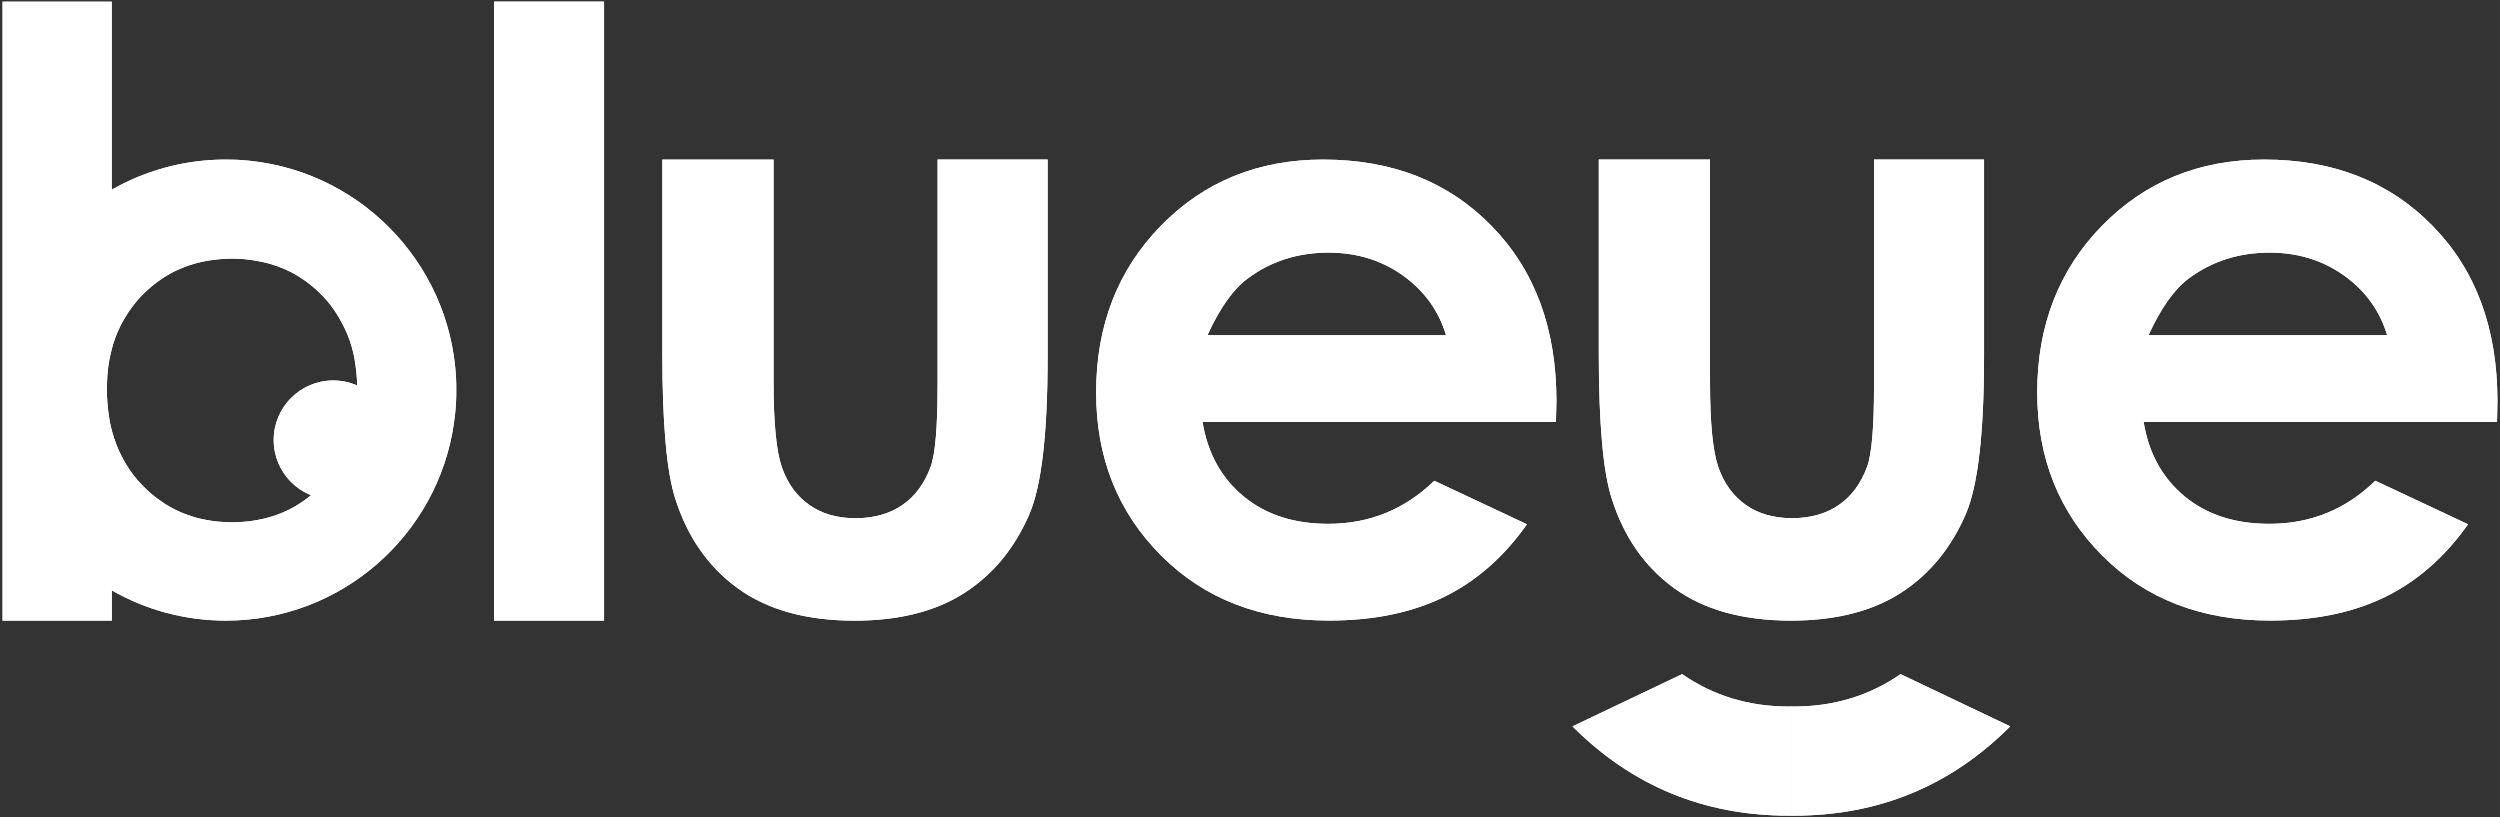 <?xml version="1.0" encoding="utf-8"?>
<!-- Generator: Adobe Illustrator 25.4.1, SVG Export Plug-In . SVG Version: 6.00 Build 0)  -->
<svg version="1.1" xmlns="http://www.w3.org/2000/svg" xmlns:xlink="http://www.w3.org/1999/xlink" x="0px" y="0px"
	 viewBox="0 0 517 169" style="enable-background:new 0 0 517 169;" xml:space="preserve">
<rect x="0" y="0" width="517" height="169" fill="#333333" stroke="none"/>
<style type="text/css">
	.st0{display:none;}
	.st1{display:inline;fill:#0000FF;}
	.st2{fill:#FFFFFF;}
</style>
<g id="Capa_2" class="st0">
	<rect class="st1" width="517" height="169"/>
</g>
<g id="Capa_1">
	<g>
		<rect x="102.17" y="0.33" class="st2" width="22.75" height="128.01"/>
		<path class="st2" d="M193.89,79.75c0,8.56-0.47,14.14-1.42,16.75c-1.28,3.5-3.24,6.15-5.89,7.96c-2.65,1.81-5.86,2.71-9.65,2.71
			c-3.79,0-6.98-0.92-9.57-2.75c-2.59-1.83-4.47-4.4-5.64-7.71c-1.17-3.3-1.75-9.21-1.75-17.71v-46h-23v40.09
			c0,14.5,0.89,24.5,2.67,30c2.5,7.95,6.82,14.14,12.96,18.59c6.14,4.44,14.18,6.67,24.13,6.67c9.17,0,16.72-1.9,22.67-5.71
			c5.95-3.81,10.45-9.27,13.5-16.38c2.5-5.83,3.75-16.67,3.75-32.5V32.99h-22.75V79.75z"/>
		<path class="st2" d="M321.87,82.92c0-15.01-4.48-27.08-13.43-36.21C299.5,37.56,287.88,33,273.6,33
			c-13.44,0-24.61,4.56-33.55,13.71c-8.91,9.13-13.37,20.62-13.37,34.45c0,13.5,4.48,24.74,13.43,33.71
			c8.95,8.99,20.53,13.46,34.75,13.46c9.16,0,17.08-1.62,23.74-4.87c6.68-3.25,12.4-8.28,17.17-15.04l-19.16-9
			c-6.13,5.95-13.43,8.91-21.93,8.91c-7.1,0-12.95-1.9-17.53-5.7c-4.6-3.82-7.41-8.93-8.47-15.38h73.09L321.87,82.92z M249.7,69.33
			c2.56-5.61,5.33-9.54,8.35-11.76c4.78-3.55,10.35-5.33,16.69-5.33c5.84,0,10.97,1.58,15.4,4.74c4.42,3.18,7.39,7.28,8.9,12.34
			H249.7z"/>
		<path class="st2" d="M346.26,121.67c6.14,4.44,14.18,6.67,24.12,6.67c9.17,0,16.72-1.9,22.67-5.71
			c5.94-3.81,10.44-9.27,13.5-16.38c2.5-5.83,3.75-16.67,3.75-32.5V32.99h-22.75v46.75c0,8.56-0.47,14.14-1.42,16.75
			c-1.28,3.5-3.24,6.15-5.89,7.96c-2.64,1.81-5.86,2.71-9.65,2.71c-3.79,0-6.98-0.92-9.57-2.75c-2.59-1.83-4.47-4.4-5.64-7.71
			c-1.17-3.3-1.75-9.21-1.75-17.71v-46h-23v40.09c0,14.5,0.89,24.5,2.67,30C335.8,111.03,340.12,117.22,346.26,121.67z"/>
		<path class="st2" d="M516.47,82.92c0-15.01-4.46-27.08-13.41-36.21C494.11,37.56,482.5,33,468.22,33
			c-13.44,0-24.61,4.56-33.55,13.71c-8.91,9.13-13.37,20.62-13.37,34.45c0,13.5,4.48,24.74,13.43,33.71
			c8.93,8.99,20.53,13.46,34.75,13.46c9.16,0,17.08-1.62,23.74-4.87c6.66-3.25,12.4-8.28,17.17-15.04l-19.18-9
			c-6.11,5.95-13.41,8.91-21.91,8.91c-7.1,0-12.96-1.9-17.55-5.7c-4.58-3.82-7.41-8.93-8.45-15.38h73.09L516.47,82.92z M444.3,69.33
			c2.58-5.61,5.35-9.54,8.35-11.76c4.79-3.55,10.35-5.33,16.71-5.33c5.84,0,10.97,1.58,15.4,4.74c4.42,3.18,7.39,7.28,8.9,12.34
			H444.3z"/>
		<path class="st2" d="M415.71,150.21c-12.29,12.32-27.21,18.47-44.72,18.47h-0.57v-22.59c0.18,0.02,0.37,0.02,0.57,0.02
			c8.26,0,15.61-2.24,22.04-6.7L415.71,150.21z"/>
		<path class="st2" d="M94.31,78.14C93.03,53.9,73.64,34.46,49.44,33.07c-0.57-0.04-1.15-0.05-1.74-0.05C47.38,33,47.04,33,46.7,33
			h-0.66c-8.33,0.12-16.16,2.36-22.93,6.23V0.34H0.53v128h22.59v-6.25c6.94,3.98,15.01,6.25,23.58,6.25c0.76,0,1.53-0.02,2.27-0.05
			c23.67-1.12,42.85-19.5,45.16-42.87c0,0,0-0.02,0-0.04c0.09-0.75,0.14-1.51,0.18-2.27c0.04-0.82,0.05-1.63,0.05-2.45
			C94.37,79.81,94.35,78.98,94.31,78.14z M73.59,84.94c-0.12,0.98-0.3,2.34-0.76,4.12c-0.62,2.33-1.4,4.03-1.74,4.74
			c-0.91,1.9-1.83,3.23-2.22,3.76c-0.37,0.53-1.24,1.7-2.56,3.04c-1.24,1.28-2.34,2.11-2.81,2.47c-1.69,1.28-3.16,2.04-3.85,2.38
			c-0.62,0.3-1.97,0.94-3.8,1.47c-0.39,0.12-1.83,0.53-3.73,0.8c-0.25,0.04-0.92,0.14-1.86,0.2c-0.27,0.02-0.55,0.04-0.83,0.05
			c-0.57,0.04-1.07,0.04-1.44,0.04c-0.37,0-0.87,0-1.44-0.04c-0.44-0.02-0.87-0.05-1.3-0.09h-0.07c-0.12-0.02-0.27-0.04-0.39-0.04
			c-0.05,0-0.11-0.02-0.14-0.02l-0.43-0.05c-0.18-0.02-0.28-0.04-0.37-0.05c-1.9-0.27-3.34-0.67-3.73-0.8
			c-0.91-0.27-1.7-0.57-2.36-0.82c-0.18-0.07-0.37-0.16-0.57-0.25c-0.02-0.02-0.04-0.02-0.05-0.04c-0.18-0.07-0.34-0.14-0.5-0.23
			c-0.02,0-0.04,0-0.05-0.02c-0.11-0.04-0.2-0.09-0.27-0.12c-0.23-0.11-0.44-0.23-0.66-0.34c-0.34-0.18-0.76-0.41-1.23-0.71
			c-0.14-0.09-0.3-0.18-0.46-0.28c-0.07-0.05-0.14-0.09-0.21-0.16c-0.04-0.02-0.09-0.04-0.14-0.07c-0.04-0.02-0.07-0.05-0.09-0.07
			c-0.02,0-0.04-0.02-0.05-0.04c-0.34-0.23-0.67-0.46-1.01-0.71c-0.05-0.05-0.12-0.09-0.2-0.16c-0.2-0.14-0.39-0.28-0.57-0.44
			c-0.55-0.44-1.26-1.07-2.04-1.86c-0.5-0.5-0.92-0.98-1.3-1.4c-0.21-0.25-0.43-0.51-0.64-0.78c-0.27-0.36-0.48-0.66-0.62-0.85
			c-0.39-0.53-1.31-1.86-2.22-3.76c-0.21-0.41-0.41-0.83-0.57-1.26c-0.07-0.16-0.14-0.32-0.2-0.5c-0.32-0.82-0.67-1.81-0.98-2.98
			c-0.09-0.34-0.16-0.66-0.23-0.96c-0.02-0.12-0.05-0.25-0.07-0.37c-0.04-0.16-0.07-0.34-0.11-0.5c-0.04-0.23-0.09-0.46-0.12-0.69
			c-0.11-0.62-0.18-1.15-0.23-1.6c-0.04-0.36-0.11-0.96-0.16-1.7c-0.04-0.36-0.05-0.71-0.07-1.07c-0.02-0.52-0.04-1.08-0.04-1.69
			c0-0.59,0.02-1.15,0.05-1.72c0-0.37,0.02-0.75,0.05-1.12c0.04-0.48,0.09-1.01,0.16-1.58c0.07-0.59,0.16-1.17,0.27-1.74
			c0-0.05,0.02-0.11,0.04-0.16c0.12-0.64,0.27-1.28,0.43-1.9c0.11-0.37,0.2-0.76,0.3-1.12c0.07-0.23,0.16-0.48,0.25-0.73
			c0.09-0.25,0.18-0.48,0.25-0.71c0.14-0.37,0.28-0.75,0.44-1.1c0.07-0.16,0.14-0.32,0.23-0.48c0.02-0.04,0.04-0.05,0.04-0.09
			c0.04-0.11,0.07-0.2,0.12-0.28c0.04-0.11,0.09-0.2,0.14-0.28c0.27-0.57,0.57-1.12,0.89-1.65c0.07-0.12,0.16-0.27,0.25-0.39
			c0.28-0.52,0.62-1.01,0.98-1.49c0.2-0.28,0.41-0.59,0.66-0.89c0.23-0.32,0.5-0.64,0.76-0.94c0.27-0.32,0.62-0.71,1.05-1.14
			c0.3-0.32,0.62-0.6,0.94-0.91c0.28-0.27,0.6-0.55,0.94-0.83c0.34-0.28,0.69-0.55,1.01-0.8c0.34-0.25,0.67-0.5,1.03-0.73
			c0.02-0.04,0.05-0.04,0.07-0.05c0.32-0.21,0.64-0.43,0.98-0.62c0.62-0.39,1.12-0.64,1.42-0.8c0.21-0.11,0.43-0.21,0.66-0.32
			c0.44-0.2,1.03-0.46,1.74-0.73c0.34-0.14,0.67-0.27,1.03-0.37c0.28-0.09,0.57-0.18,0.87-0.27c0.05-0.02,0.12-0.04,0.2-0.05
			c0.21-0.07,0.44-0.12,0.67-0.18c0.18-0.04,0.37-0.09,0.59-0.14c0.59-0.12,1.17-0.25,1.79-0.34c0.27-0.04,0.53-0.07,0.82-0.11
			c0.85-0.11,1.65-0.18,2.38-0.2c0.5-0.04,0.98-0.04,1.39-0.04c0.41,0,0.87,0,1.37,0.04c0.73,0.02,1.53,0.07,2.4,0.2
			c0.09,0.02,0.18,0.02,0.25,0.04c0.43,0.05,0.82,0.12,1.23,0.2c0.02,0,0.04,0,0.05,0.02c1.33,0.23,2.26,0.5,2.54,0.57
			c2.1,0.6,3.64,1.37,4.3,1.69c0.73,0.37,2.52,1.33,4.51,3c1.88,1.56,3.07,3.02,3.5,3.55c1.26,1.6,2.01,2.95,2.49,3.84
			c0.41,0.75,1.08,2.02,1.7,3.8c0.71,2.01,0.98,3.62,1.15,4.78c0.37,2.4,0.39,4.24,0.39,5.29C73.85,82.6,73.68,84.21,73.59,84.94z"
			/>
		<circle class="st2" cx="68.91" cy="90.99" r="12.31"/>
		<path class="st2" d="M325.19,150.21c12.29,12.32,27.21,18.47,44.72,18.47h0.57v-22.59c-0.18,0.02-0.37,0.02-0.57,0.02
			c-8.26,0-15.61-2.24-22.04-6.7L325.19,150.21z"/>
	</g>
	<g>
		<rect x="102.17" y="0.33" class="st2" width="22.75" height="128.01"/>
		<path class="st2" d="M193.89,79.75c0,8.56-0.47,14.14-1.42,16.75c-1.28,3.5-3.24,6.15-5.89,7.96c-2.65,1.81-5.86,2.71-9.65,2.71
			c-3.79,0-6.98-0.92-9.57-2.75c-2.59-1.83-4.47-4.4-5.64-7.71c-1.17-3.3-1.75-9.21-1.75-17.71v-46h-23v40.09
			c0,14.5,0.89,24.5,2.67,30c2.5,7.95,6.82,14.14,12.96,18.59c6.14,4.44,14.18,6.67,24.13,6.67c9.17,0,16.72-1.9,22.67-5.71
			c5.95-3.81,10.45-9.27,13.5-16.38c2.5-5.83,3.75-16.67,3.75-32.5V32.99h-22.75V79.75z"/>
		<path class="st2" d="M321.87,82.92c0-15.01-4.48-27.08-13.43-36.21C299.5,37.56,287.88,33,273.6,33
			c-13.44,0-24.61,4.56-33.55,13.71c-8.91,9.13-13.37,20.62-13.37,34.45c0,13.5,4.48,24.74,13.43,33.71
			c8.95,8.99,20.53,13.46,34.75,13.46c9.16,0,17.08-1.62,23.74-4.87c6.68-3.25,12.4-8.28,17.17-15.04l-19.16-9
			c-6.13,5.95-13.43,8.91-21.93,8.91c-7.1,0-12.95-1.9-17.53-5.7c-4.6-3.82-7.41-8.93-8.47-15.38h73.09L321.87,82.92z M249.7,69.33
			c2.56-5.61,5.33-9.54,8.35-11.76c4.78-3.55,10.35-5.33,16.69-5.33c5.84,0,10.97,1.58,15.4,4.74c4.42,3.18,7.39,7.28,8.9,12.34
			H249.7z"/>
		<path class="st2" d="M346.26,121.67c6.14,4.44,14.18,6.67,24.12,6.67c9.17,0,16.72-1.9,22.67-5.71
			c5.94-3.81,10.44-9.27,13.5-16.38c2.5-5.83,3.75-16.67,3.75-32.5V32.99h-22.75v46.75c0,8.56-0.47,14.14-1.42,16.75
			c-1.28,3.5-3.24,6.15-5.89,7.96c-2.64,1.81-5.86,2.71-9.65,2.71c-3.79,0-6.98-0.92-9.57-2.75c-2.59-1.83-4.47-4.4-5.64-7.71
			c-1.17-3.3-1.75-9.21-1.75-17.71v-46h-23v40.09c0,14.5,0.89,24.5,2.67,30C335.8,111.03,340.12,117.22,346.26,121.67z"/>
		<path class="st2" d="M516.47,82.92c0-15.01-4.46-27.08-13.41-36.21C494.11,37.56,482.5,33,468.22,33
			c-13.44,0-24.61,4.56-33.55,13.71c-8.91,9.13-13.37,20.62-13.37,34.45c0,13.5,4.48,24.74,13.43,33.71
			c8.93,8.99,20.53,13.46,34.75,13.46c9.16,0,17.08-1.62,23.74-4.87c6.66-3.25,12.4-8.28,17.17-15.04l-19.18-9
			c-6.11,5.95-13.41,8.91-21.91,8.91c-7.1,0-12.96-1.9-17.55-5.7c-4.58-3.82-7.41-8.93-8.45-15.38h73.09L516.47,82.92z M444.3,69.33
			c2.58-5.61,5.35-9.54,8.35-11.76c4.79-3.55,10.35-5.33,16.71-5.33c5.84,0,10.97,1.58,15.4,4.74c4.42,3.18,7.39,7.28,8.9,12.34
			H444.3z"/>
		<path class="st2" d="M415.71,150.21c-12.29,12.32-27.21,18.47-44.72,18.47h-0.57v-22.59c0.18,0.02,0.37,0.02,0.57,0.02
			c8.26,0,15.61-2.24,22.04-6.7L415.71,150.21z"/>
		<path class="st2" d="M94.31,78.14C93.03,53.9,73.64,34.46,49.44,33.07c-0.57-0.04-1.15-0.05-1.74-0.05C47.38,33,47.04,33,46.7,33
			h-0.66c-8.33,0.12-16.16,2.36-22.93,6.23V0.34H0.53v128h22.59v-6.25c6.94,3.98,15.01,6.25,23.58,6.25c0.76,0,1.53-0.02,2.27-0.05
			c23.67-1.12,42.85-19.5,45.16-42.87c0,0,0-0.02,0-0.04c0.09-0.75,0.14-1.51,0.18-2.27c0.04-0.82,0.05-1.63,0.05-2.45
			C94.37,79.81,94.35,78.98,94.31,78.14z M73.59,84.94c-0.12,0.98-0.3,2.34-0.76,4.12c-0.62,2.33-1.4,4.03-1.74,4.74
			c-0.91,1.9-1.83,3.23-2.22,3.76c-0.37,0.53-1.24,1.7-2.56,3.04c-1.24,1.28-2.34,2.11-2.81,2.47c-1.69,1.28-3.16,2.04-3.85,2.38
			c-0.62,0.3-1.97,0.94-3.8,1.47c-0.39,0.12-1.83,0.53-3.73,0.8c-0.25,0.04-0.92,0.14-1.86,0.2c-0.27,0.02-0.55,0.04-0.83,0.05
			c-0.57,0.04-1.07,0.04-1.44,0.04c-0.37,0-0.87,0-1.44-0.04c-0.44-0.02-0.87-0.05-1.3-0.09h-0.07c-0.12-0.02-0.27-0.04-0.39-0.04
			c-0.05,0-0.11-0.02-0.14-0.02l-0.43-0.05c-0.18-0.02-0.28-0.04-0.37-0.05c-1.9-0.27-3.34-0.67-3.73-0.8
			c-0.91-0.27-1.7-0.57-2.36-0.82c-0.18-0.07-0.37-0.16-0.57-0.25c-0.02-0.02-0.04-0.02-0.05-0.04c-0.18-0.07-0.34-0.14-0.5-0.23
			c-0.02,0-0.04,0-0.05-0.02c-0.11-0.04-0.2-0.09-0.27-0.12c-0.23-0.11-0.44-0.23-0.66-0.34c-0.34-0.18-0.76-0.41-1.23-0.71
			c-0.14-0.09-0.3-0.18-0.46-0.28c-0.07-0.05-0.14-0.09-0.21-0.16c-0.04-0.02-0.09-0.04-0.14-0.07c-0.04-0.02-0.07-0.05-0.09-0.07
			c-0.02,0-0.04-0.02-0.05-0.04c-0.34-0.23-0.67-0.46-1.01-0.71c-0.05-0.05-0.12-0.09-0.2-0.16c-0.2-0.14-0.39-0.28-0.57-0.44
			c-0.55-0.44-1.26-1.07-2.04-1.86c-0.5-0.5-0.92-0.98-1.3-1.4c-0.21-0.25-0.43-0.51-0.64-0.78c-0.27-0.36-0.48-0.66-0.62-0.85
			c-0.39-0.53-1.31-1.86-2.22-3.76c-0.21-0.41-0.41-0.83-0.57-1.26c-0.07-0.16-0.14-0.32-0.2-0.5c-0.32-0.82-0.67-1.81-0.98-2.98
			c-0.09-0.34-0.16-0.66-0.23-0.96c-0.02-0.12-0.05-0.25-0.07-0.37c-0.04-0.16-0.07-0.34-0.11-0.5c-0.04-0.23-0.09-0.46-0.12-0.69
			c-0.11-0.62-0.18-1.15-0.23-1.6c-0.04-0.36-0.11-0.96-0.16-1.7c-0.04-0.36-0.05-0.71-0.07-1.07c-0.02-0.52-0.04-1.08-0.04-1.69
			c0-0.59,0.02-1.15,0.05-1.72c0-0.37,0.02-0.75,0.05-1.12c0.04-0.48,0.09-1.01,0.16-1.58c0.07-0.59,0.16-1.17,0.27-1.74
			c0-0.05,0.02-0.11,0.04-0.16c0.12-0.64,0.27-1.28,0.43-1.9c0.11-0.37,0.2-0.76,0.3-1.12c0.07-0.23,0.16-0.48,0.25-0.73
			c0.09-0.25,0.18-0.48,0.25-0.71c0.14-0.37,0.28-0.75,0.44-1.1c0.07-0.16,0.14-0.32,0.23-0.48c0.02-0.04,0.04-0.05,0.04-0.09
			c0.04-0.11,0.07-0.2,0.12-0.28c0.04-0.11,0.09-0.2,0.14-0.28c0.27-0.57,0.57-1.12,0.89-1.65c0.07-0.12,0.16-0.27,0.25-0.39
			c0.28-0.52,0.62-1.01,0.98-1.49c0.2-0.28,0.41-0.59,0.66-0.89c0.23-0.32,0.5-0.64,0.76-0.94c0.27-0.32,0.62-0.71,1.05-1.14
			c0.3-0.32,0.62-0.6,0.94-0.91c0.28-0.27,0.6-0.55,0.94-0.83c0.34-0.28,0.69-0.55,1.01-0.8c0.34-0.25,0.67-0.5,1.03-0.73
			c0.02-0.04,0.05-0.04,0.07-0.05c0.32-0.21,0.64-0.43,0.98-0.62c0.62-0.39,1.12-0.64,1.42-0.8c0.21-0.11,0.43-0.21,0.66-0.32
			c0.44-0.2,1.03-0.46,1.74-0.73c0.34-0.14,0.67-0.27,1.03-0.37c0.28-0.09,0.57-0.18,0.87-0.27c0.05-0.02,0.12-0.04,0.2-0.05
			c0.21-0.07,0.44-0.12,0.67-0.18c0.18-0.04,0.37-0.09,0.59-0.14c0.59-0.12,1.17-0.25,1.79-0.34c0.27-0.04,0.53-0.07,0.82-0.11
			c0.85-0.11,1.65-0.18,2.38-0.2c0.5-0.04,0.98-0.04,1.39-0.04c0.41,0,0.87,0,1.37,0.04c0.73,0.02,1.53,0.07,2.4,0.2
			c0.09,0.02,0.18,0.02,0.25,0.04c0.43,0.05,0.82,0.12,1.23,0.2c0.02,0,0.04,0,0.05,0.02c1.33,0.23,2.26,0.5,2.54,0.57
			c2.1,0.6,3.64,1.37,4.3,1.69c0.73,0.37,2.52,1.33,4.51,3c1.88,1.56,3.07,3.02,3.5,3.55c1.26,1.6,2.01,2.95,2.49,3.84
			c0.41,0.75,1.08,2.02,1.7,3.8c0.71,2.01,0.98,3.62,1.15,4.78c0.37,2.4,0.39,4.24,0.39,5.29C73.85,82.6,73.68,84.21,73.59,84.94z"
			/>
		<circle class="st2" cx="68.91" cy="90.99" r="12.31"/>
		<path class="st2" d="M325.19,150.21c12.29,12.32,27.21,18.47,44.72,18.47h0.57v-22.59c-0.18,0.02-0.37,0.02-0.57,0.02
			c-8.26,0-15.61-2.24-22.04-6.7L325.19,150.21z"/>
	</g>
</g>
</svg>
